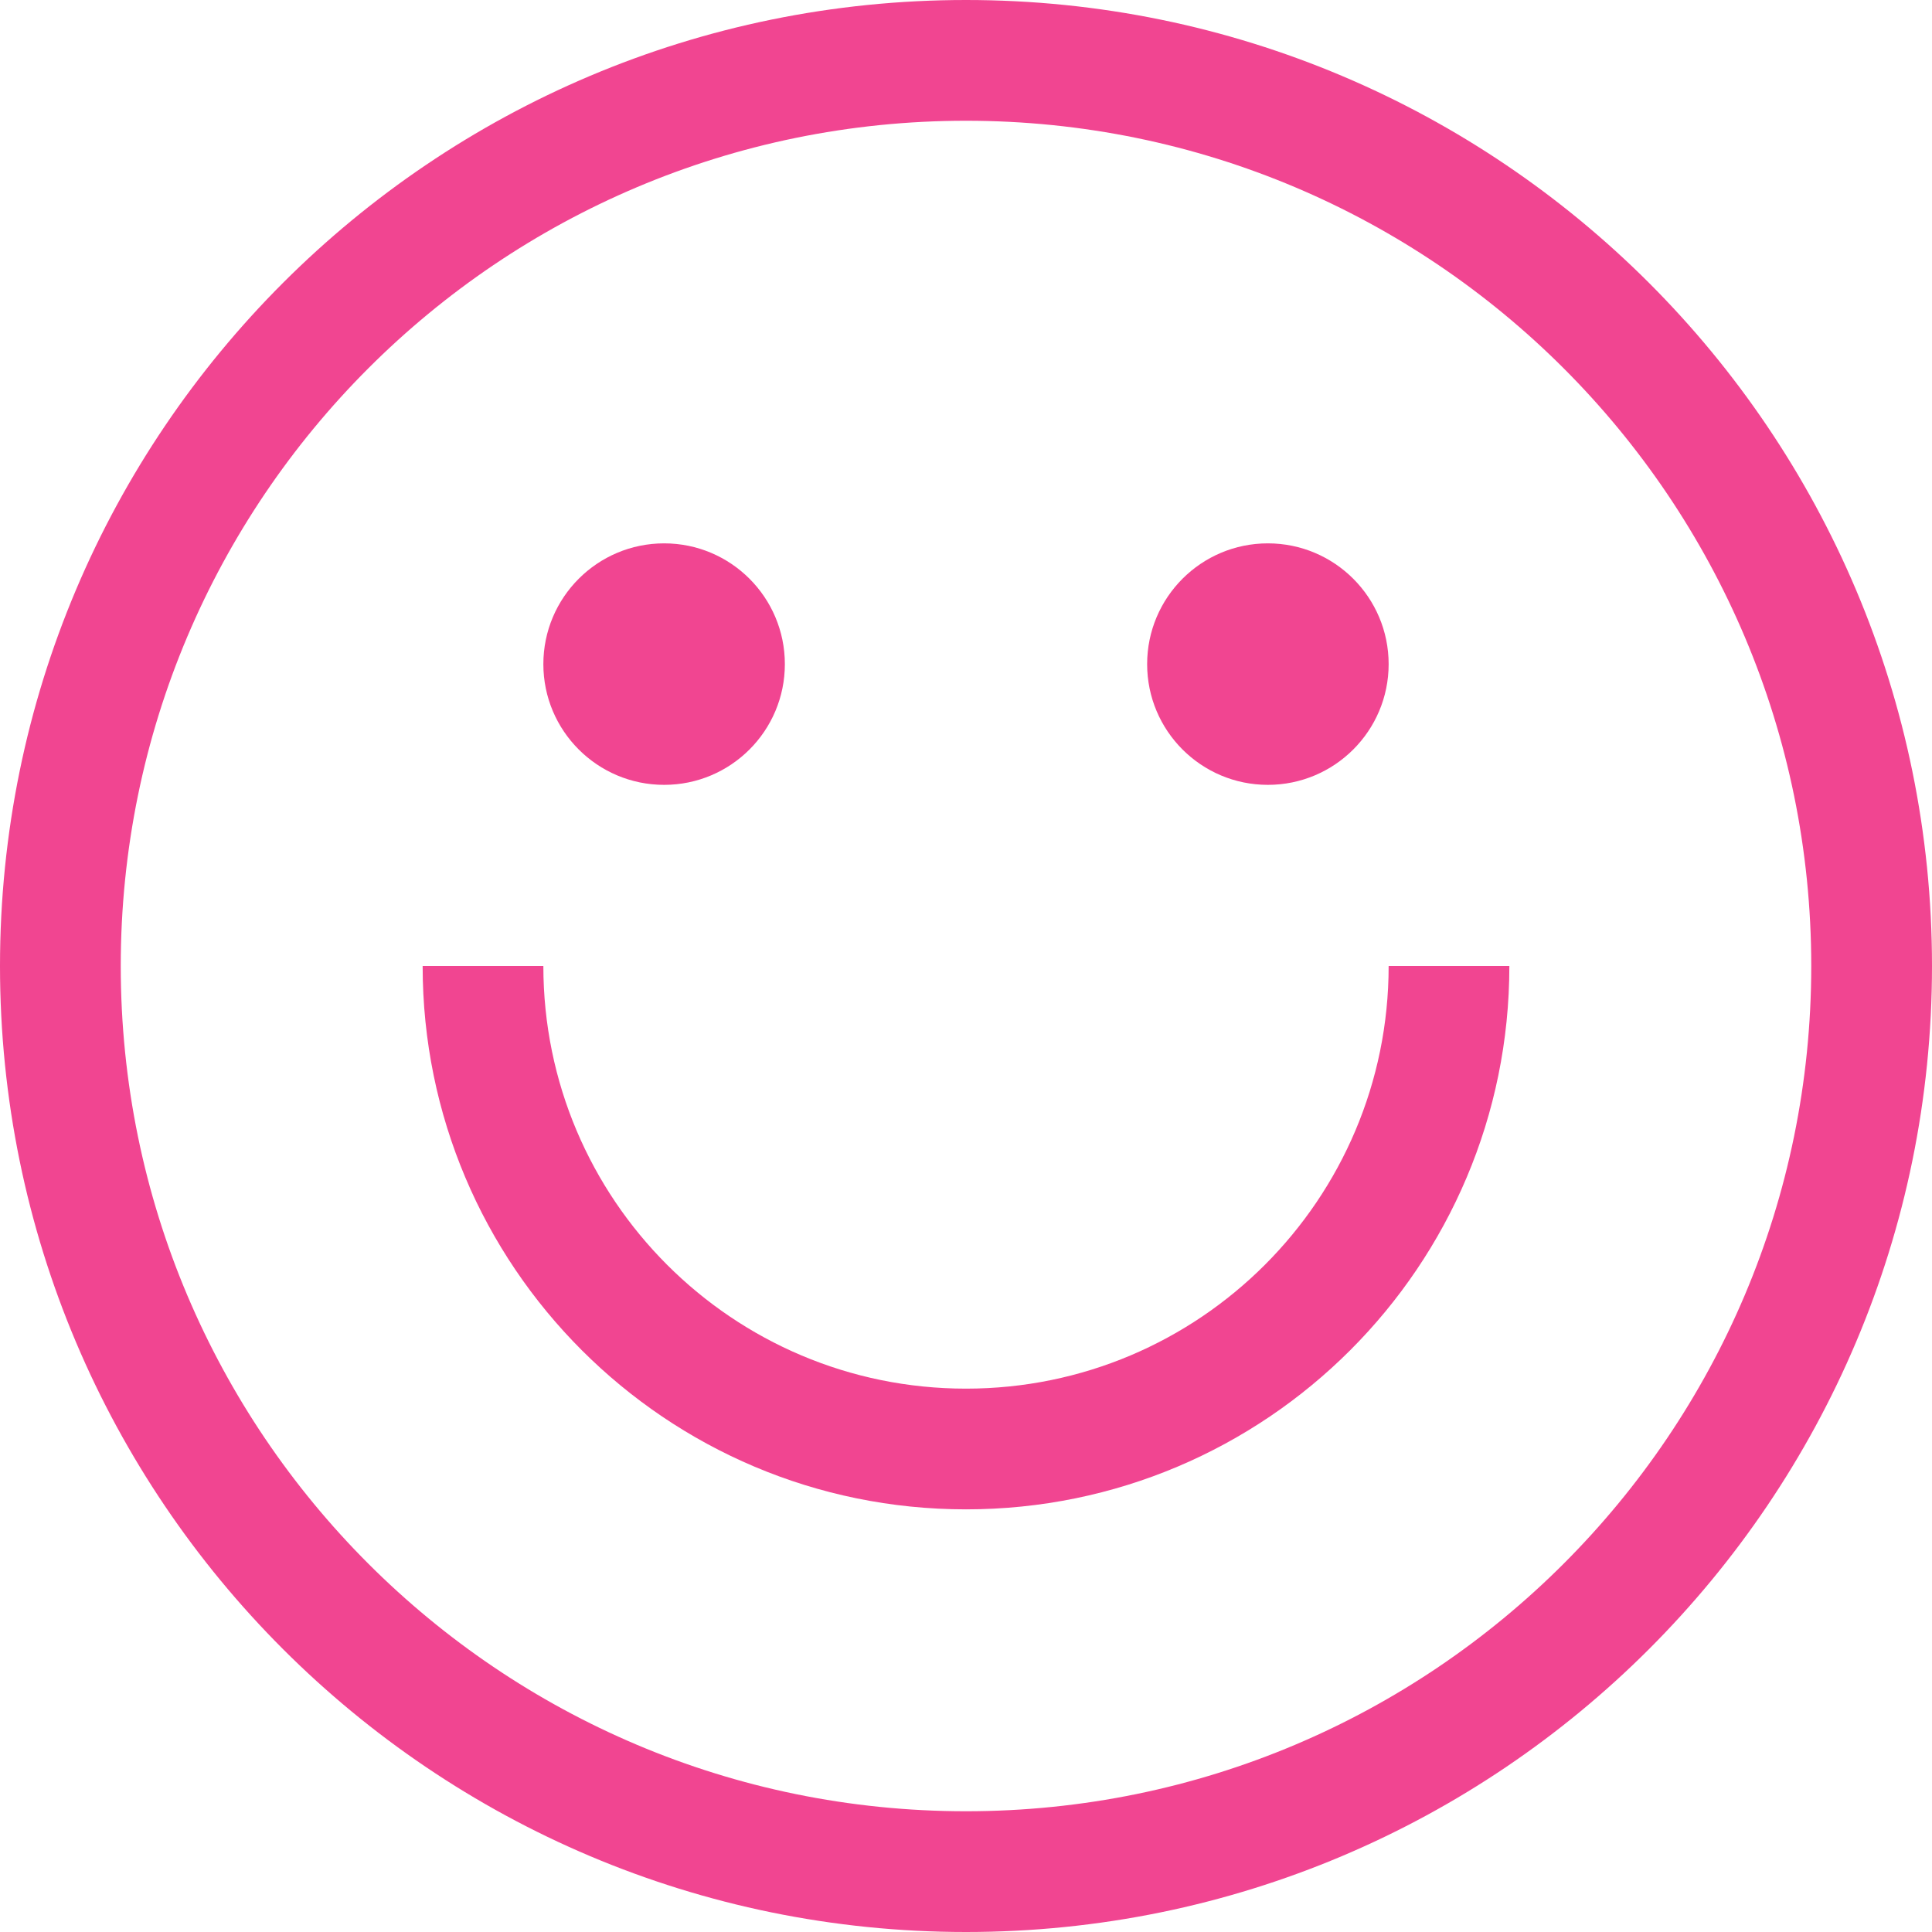 <?xml version="1.0" encoding="UTF-8"?> <svg xmlns="http://www.w3.org/2000/svg" width="50" height="50" viewBox="0 0 50 50" fill="none"><path d="M25 0C11.193 0 0 11.193 0 25C0 38.807 11.193 50 25 50C38.807 50 50 38.807 50 25C50 11.193 38.807 0 25 0ZM25 46.875C12.919 46.875 3.125 37.081 3.125 25C3.125 12.919 12.919 3.125 25 3.125C37.081 3.125 46.875 12.919 46.875 25C46.875 37.081 37.081 46.875 25 46.875Z" fill="#F14591"></path><path d="M17.188 20.312C18.913 20.312 20.312 18.913 20.312 17.188C20.312 15.462 18.913 14.062 17.188 14.062C15.462 14.062 14.062 15.462 14.062 17.188C14.062 18.913 15.462 20.312 17.188 20.312Z" fill="#F14591"></path><path d="M32.812 20.312C34.538 20.312 35.938 18.913 35.938 17.188C35.938 15.462 34.538 14.062 32.812 14.062C31.087 14.062 29.688 15.462 29.688 17.188C29.688 18.913 31.087 20.312 32.812 20.312Z" fill="#F14591"></path><path d="M35.938 25C35.938 31.041 31.041 35.938 25 35.938C18.959 35.938 14.062 31.041 14.062 25H10.938C10.938 32.767 17.233 39.062 25 39.062C32.767 39.062 39.062 32.767 39.062 25H35.938Z" fill="#F14591"></path></svg> 